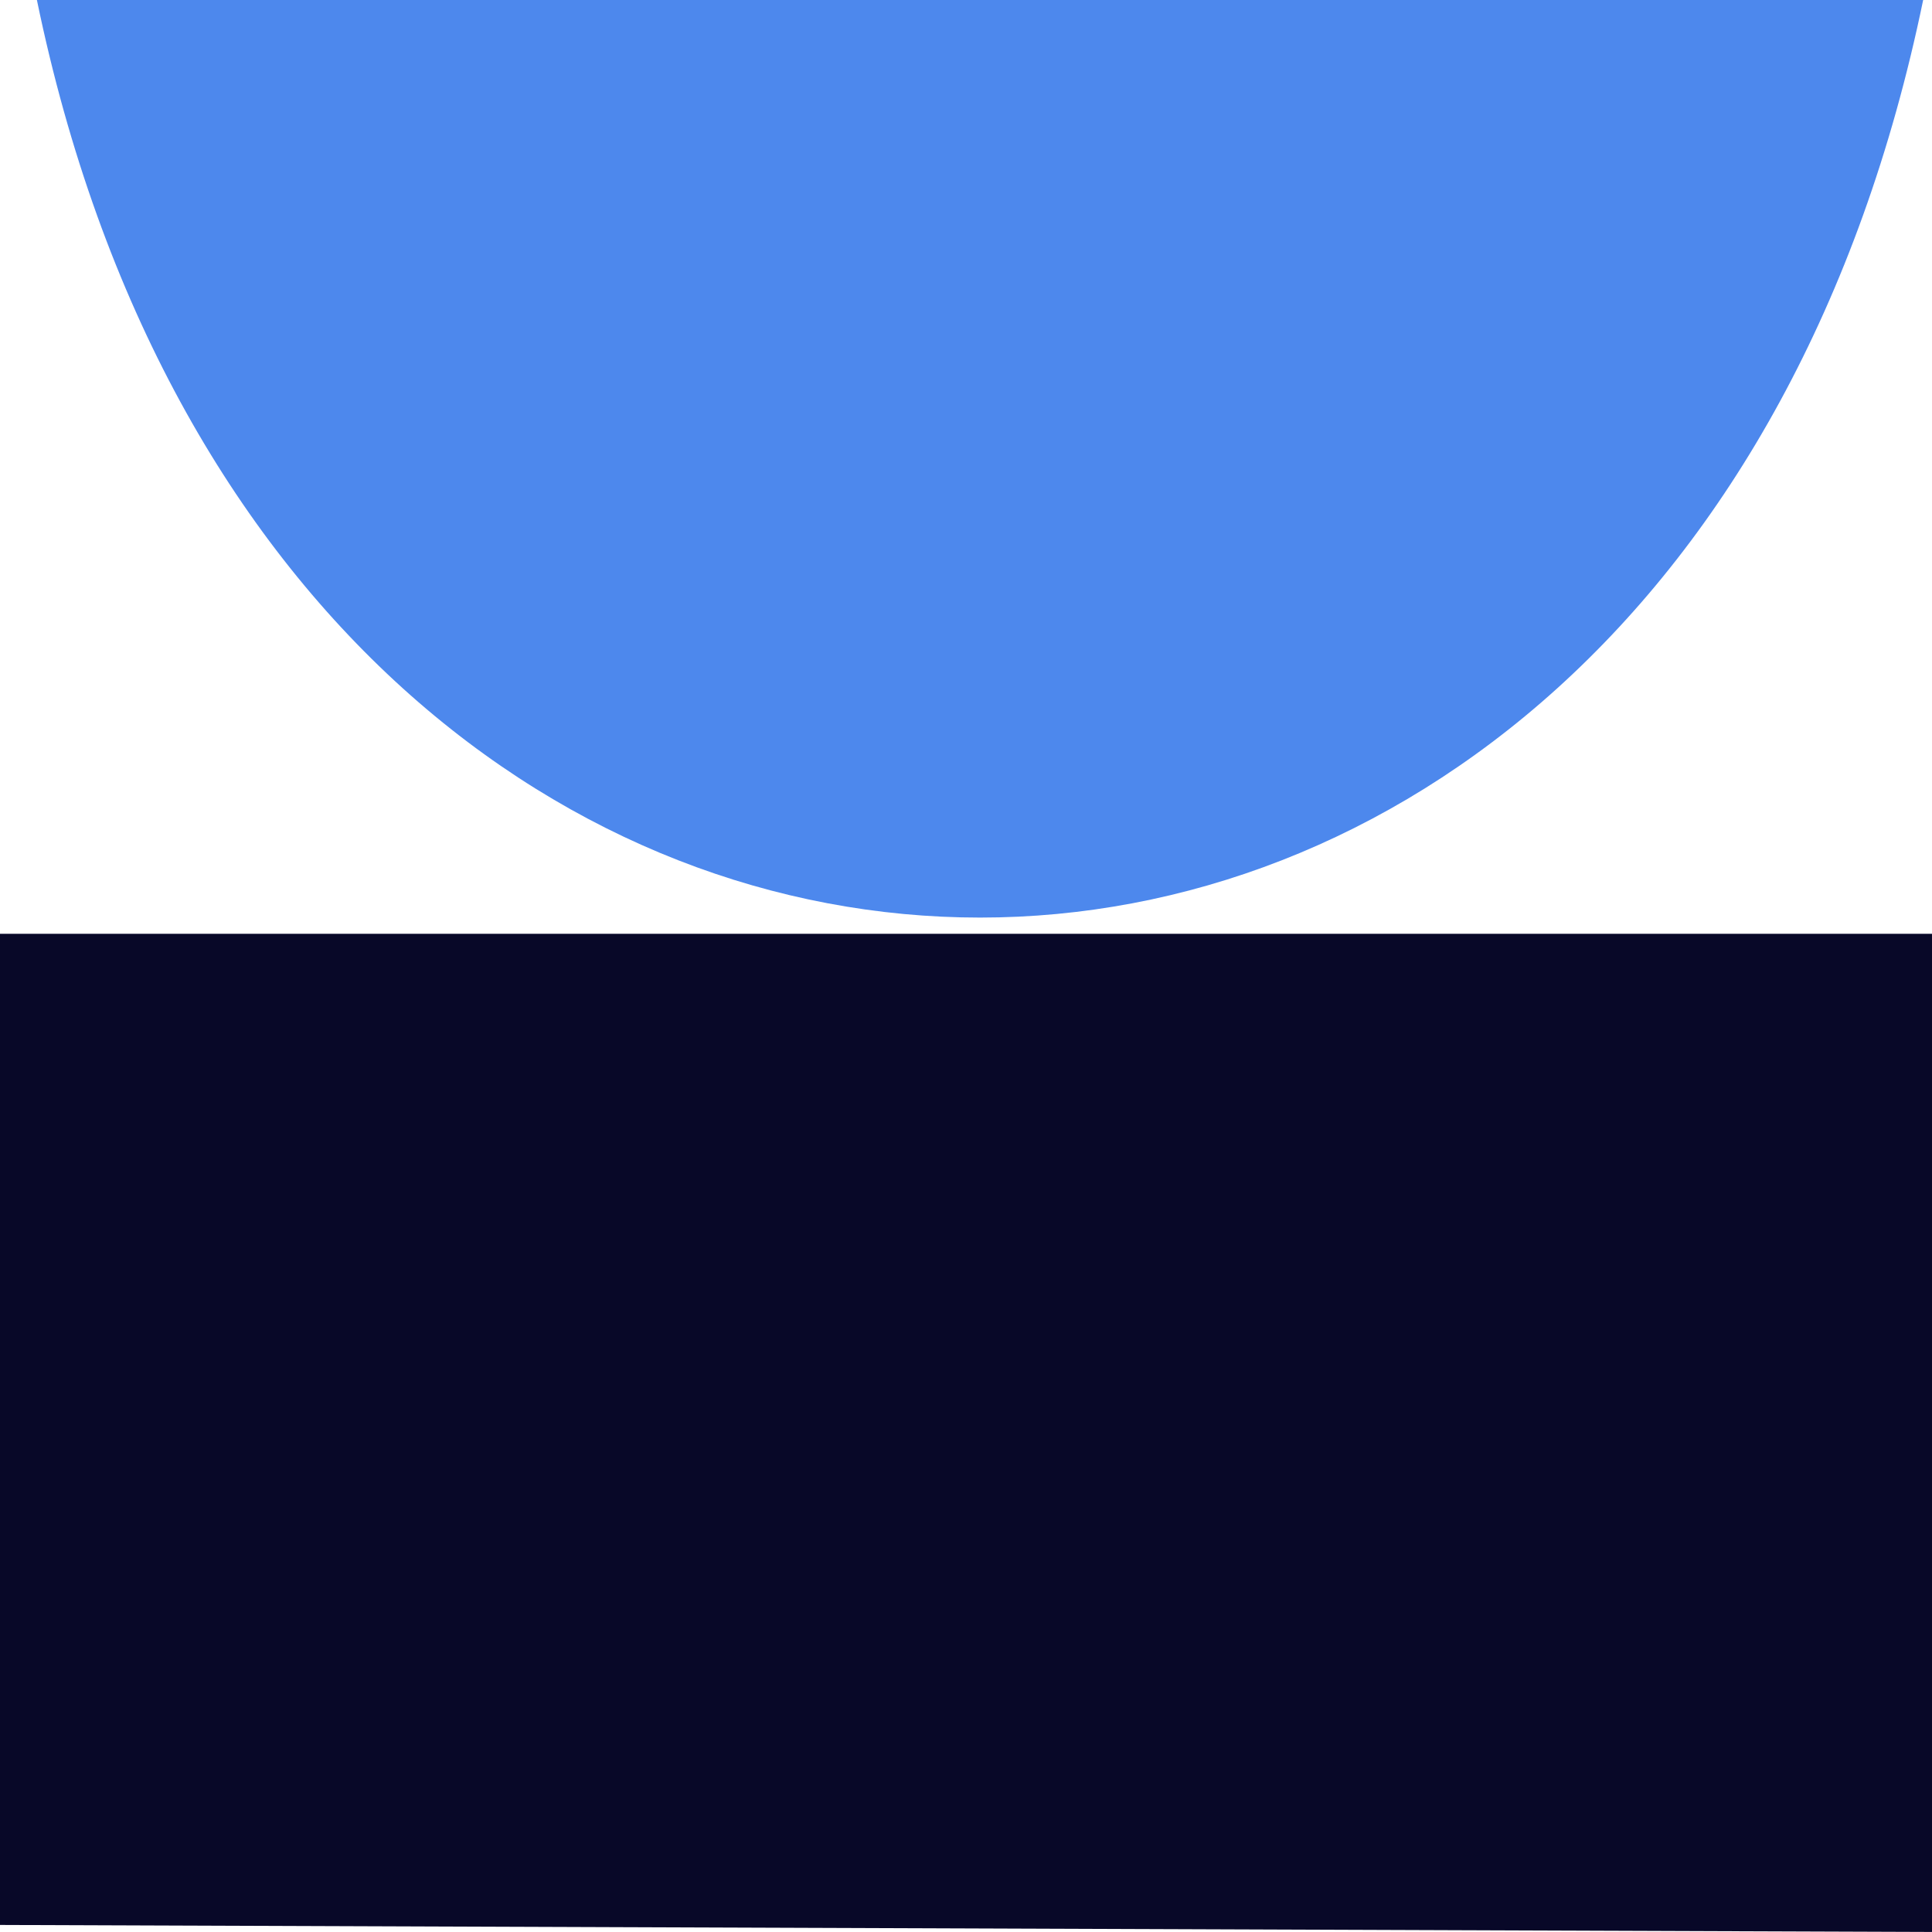 <svg width="40" height="40" viewBox="0 0 40 40" fill="none" xmlns="http://www.w3.org/2000/svg">
<path d="M40 19.333H0V39.854L40 39.999V19.333Z" fill="#080828"/>
<path d="M39.817 0H0.764C5.994 25.33 34.587 25.33 39.817 0Z" fill="#4D88ED"/>
</svg>
